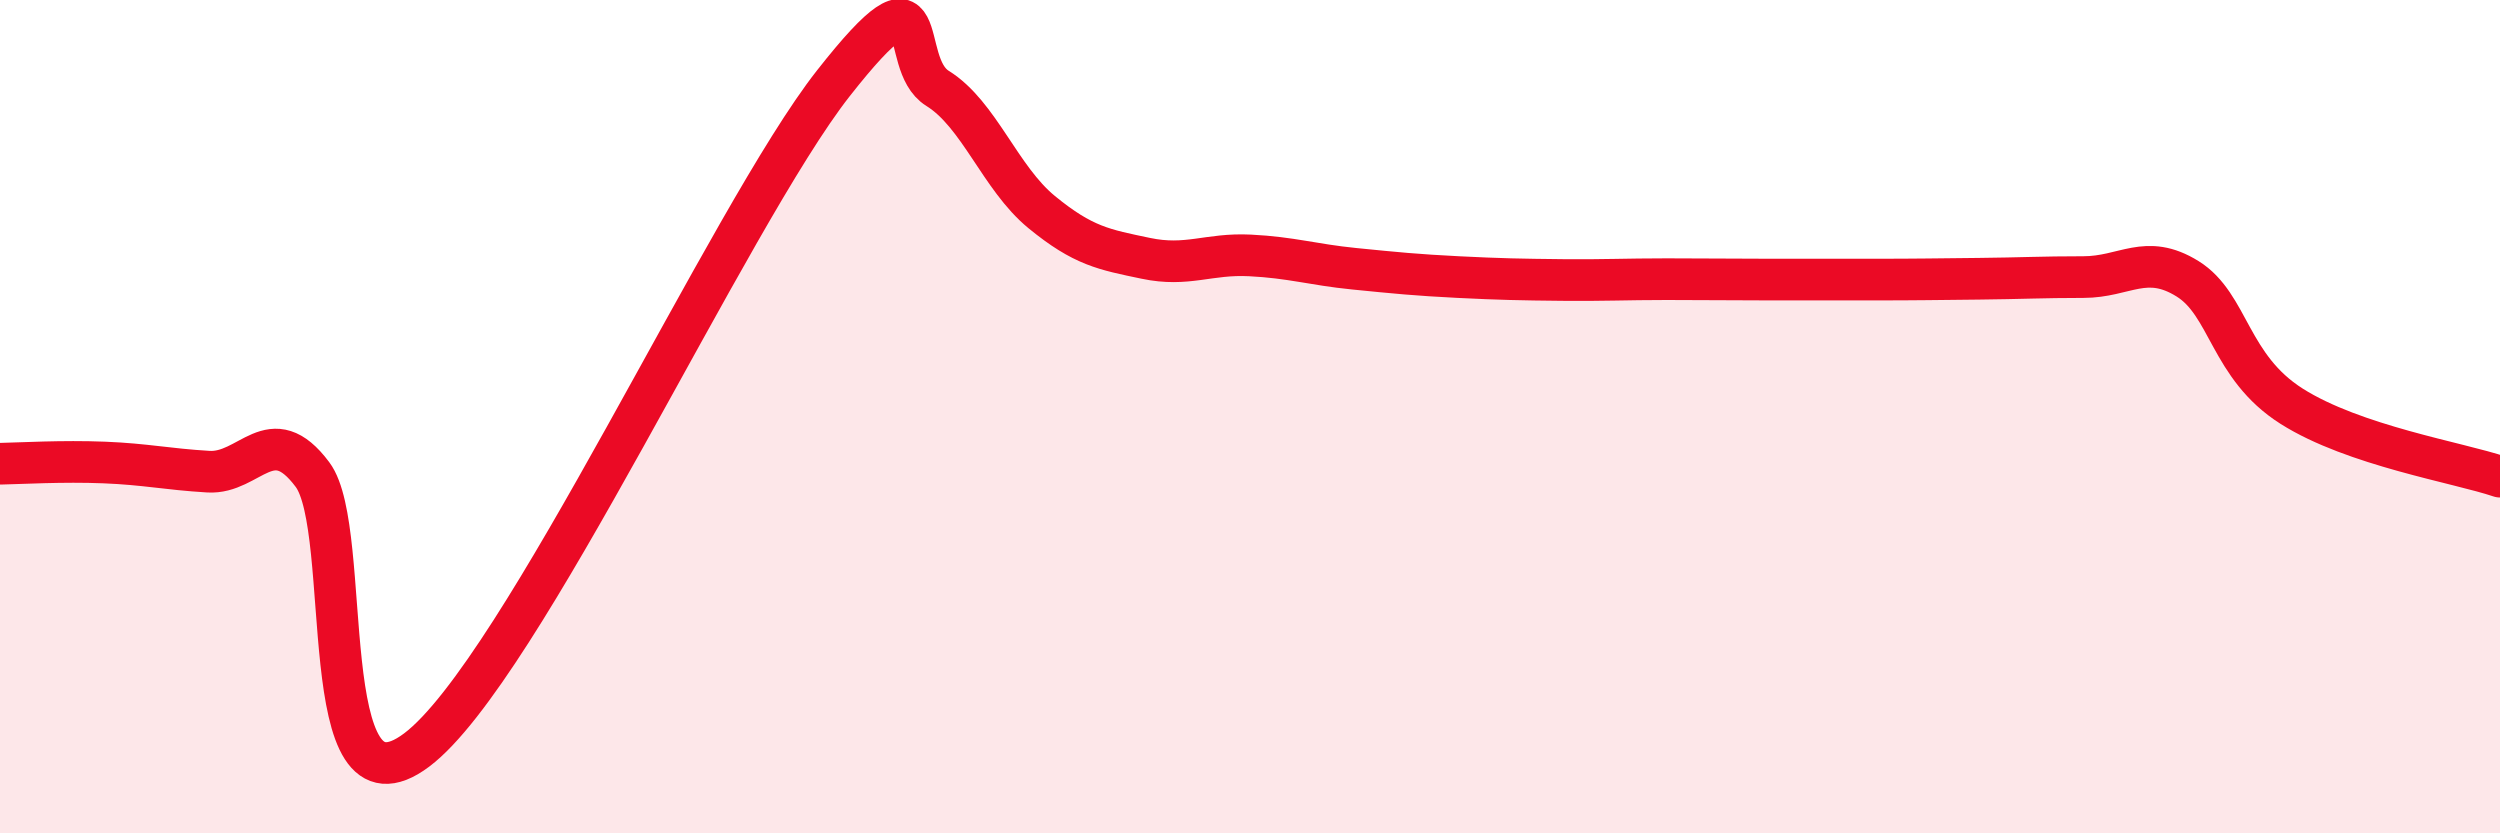 
    <svg width="60" height="20" viewBox="0 0 60 20" xmlns="http://www.w3.org/2000/svg">
      <path
        d="M 0,11.13 C 0.5,11.12 1.5,11.06 2.5,11.1 C 3.5,11.14 4,11.26 5,11.32 C 6,11.38 6.5,10.05 7.5,11.39 C 8.5,12.73 7.5,19.88 10,18 C 12.5,16.12 17.5,5.18 20,2 C 22.5,-1.18 21.5,1.5 22.5,2.12 C 23.5,2.74 24,4.27 25,5.09 C 26,5.91 26.5,5.99 27.5,6.2 C 28.5,6.41 29,6.08 30,6.13 C 31,6.18 31.5,6.35 32.5,6.45 C 33.5,6.55 34,6.6 35,6.65 C 36,6.7 36.5,6.71 37.5,6.72 C 38.5,6.73 39,6.7 40,6.7 C 41,6.7 41.5,6.71 42.5,6.71 C 43.5,6.71 44,6.71 45,6.71 C 46,6.71 46.5,6.7 47.5,6.69 C 48.5,6.68 49,6.65 50,6.65 C 51,6.65 51.5,6.07 52.5,6.69 C 53.5,7.31 53.5,8.8 55,9.75 C 56.5,10.7 59,11.1 60,11.44L60 20L0 20Z"
        fill="#EB0A25"
        opacity="0.1"
        stroke-linecap="round"
        stroke-linejoin="round"
      />
      <path
        d="M 0,11.13 C 0.5,11.12 1.5,11.06 2.5,11.1 C 3.5,11.14 4,11.26 5,11.32 C 6,11.38 6.5,10.05 7.5,11.39 C 8.5,12.73 7.5,19.88 10,18 C 12.5,16.12 17.5,5.18 20,2 C 22.5,-1.18 21.5,1.5 22.5,2.12 C 23.5,2.74 24,4.27 25,5.09 C 26,5.91 26.5,5.99 27.5,6.2 C 28.5,6.41 29,6.08 30,6.13 C 31,6.18 31.5,6.35 32.5,6.45 C 33.5,6.55 34,6.6 35,6.65 C 36,6.7 36.5,6.71 37.5,6.72 C 38.5,6.73 39,6.7 40,6.7 C 41,6.7 41.5,6.71 42.5,6.71 C 43.5,6.71 44,6.71 45,6.71 C 46,6.71 46.5,6.7 47.5,6.69 C 48.5,6.68 49,6.65 50,6.65 C 51,6.65 51.5,6.07 52.5,6.69 C 53.5,7.31 53.5,8.8 55,9.75 C 56.5,10.7 59,11.1 60,11.44"
        stroke="#EB0A25"
        stroke-width="1"
        fill="none"
        stroke-linecap="round"
        stroke-linejoin="round"
      />
    </svg>
  